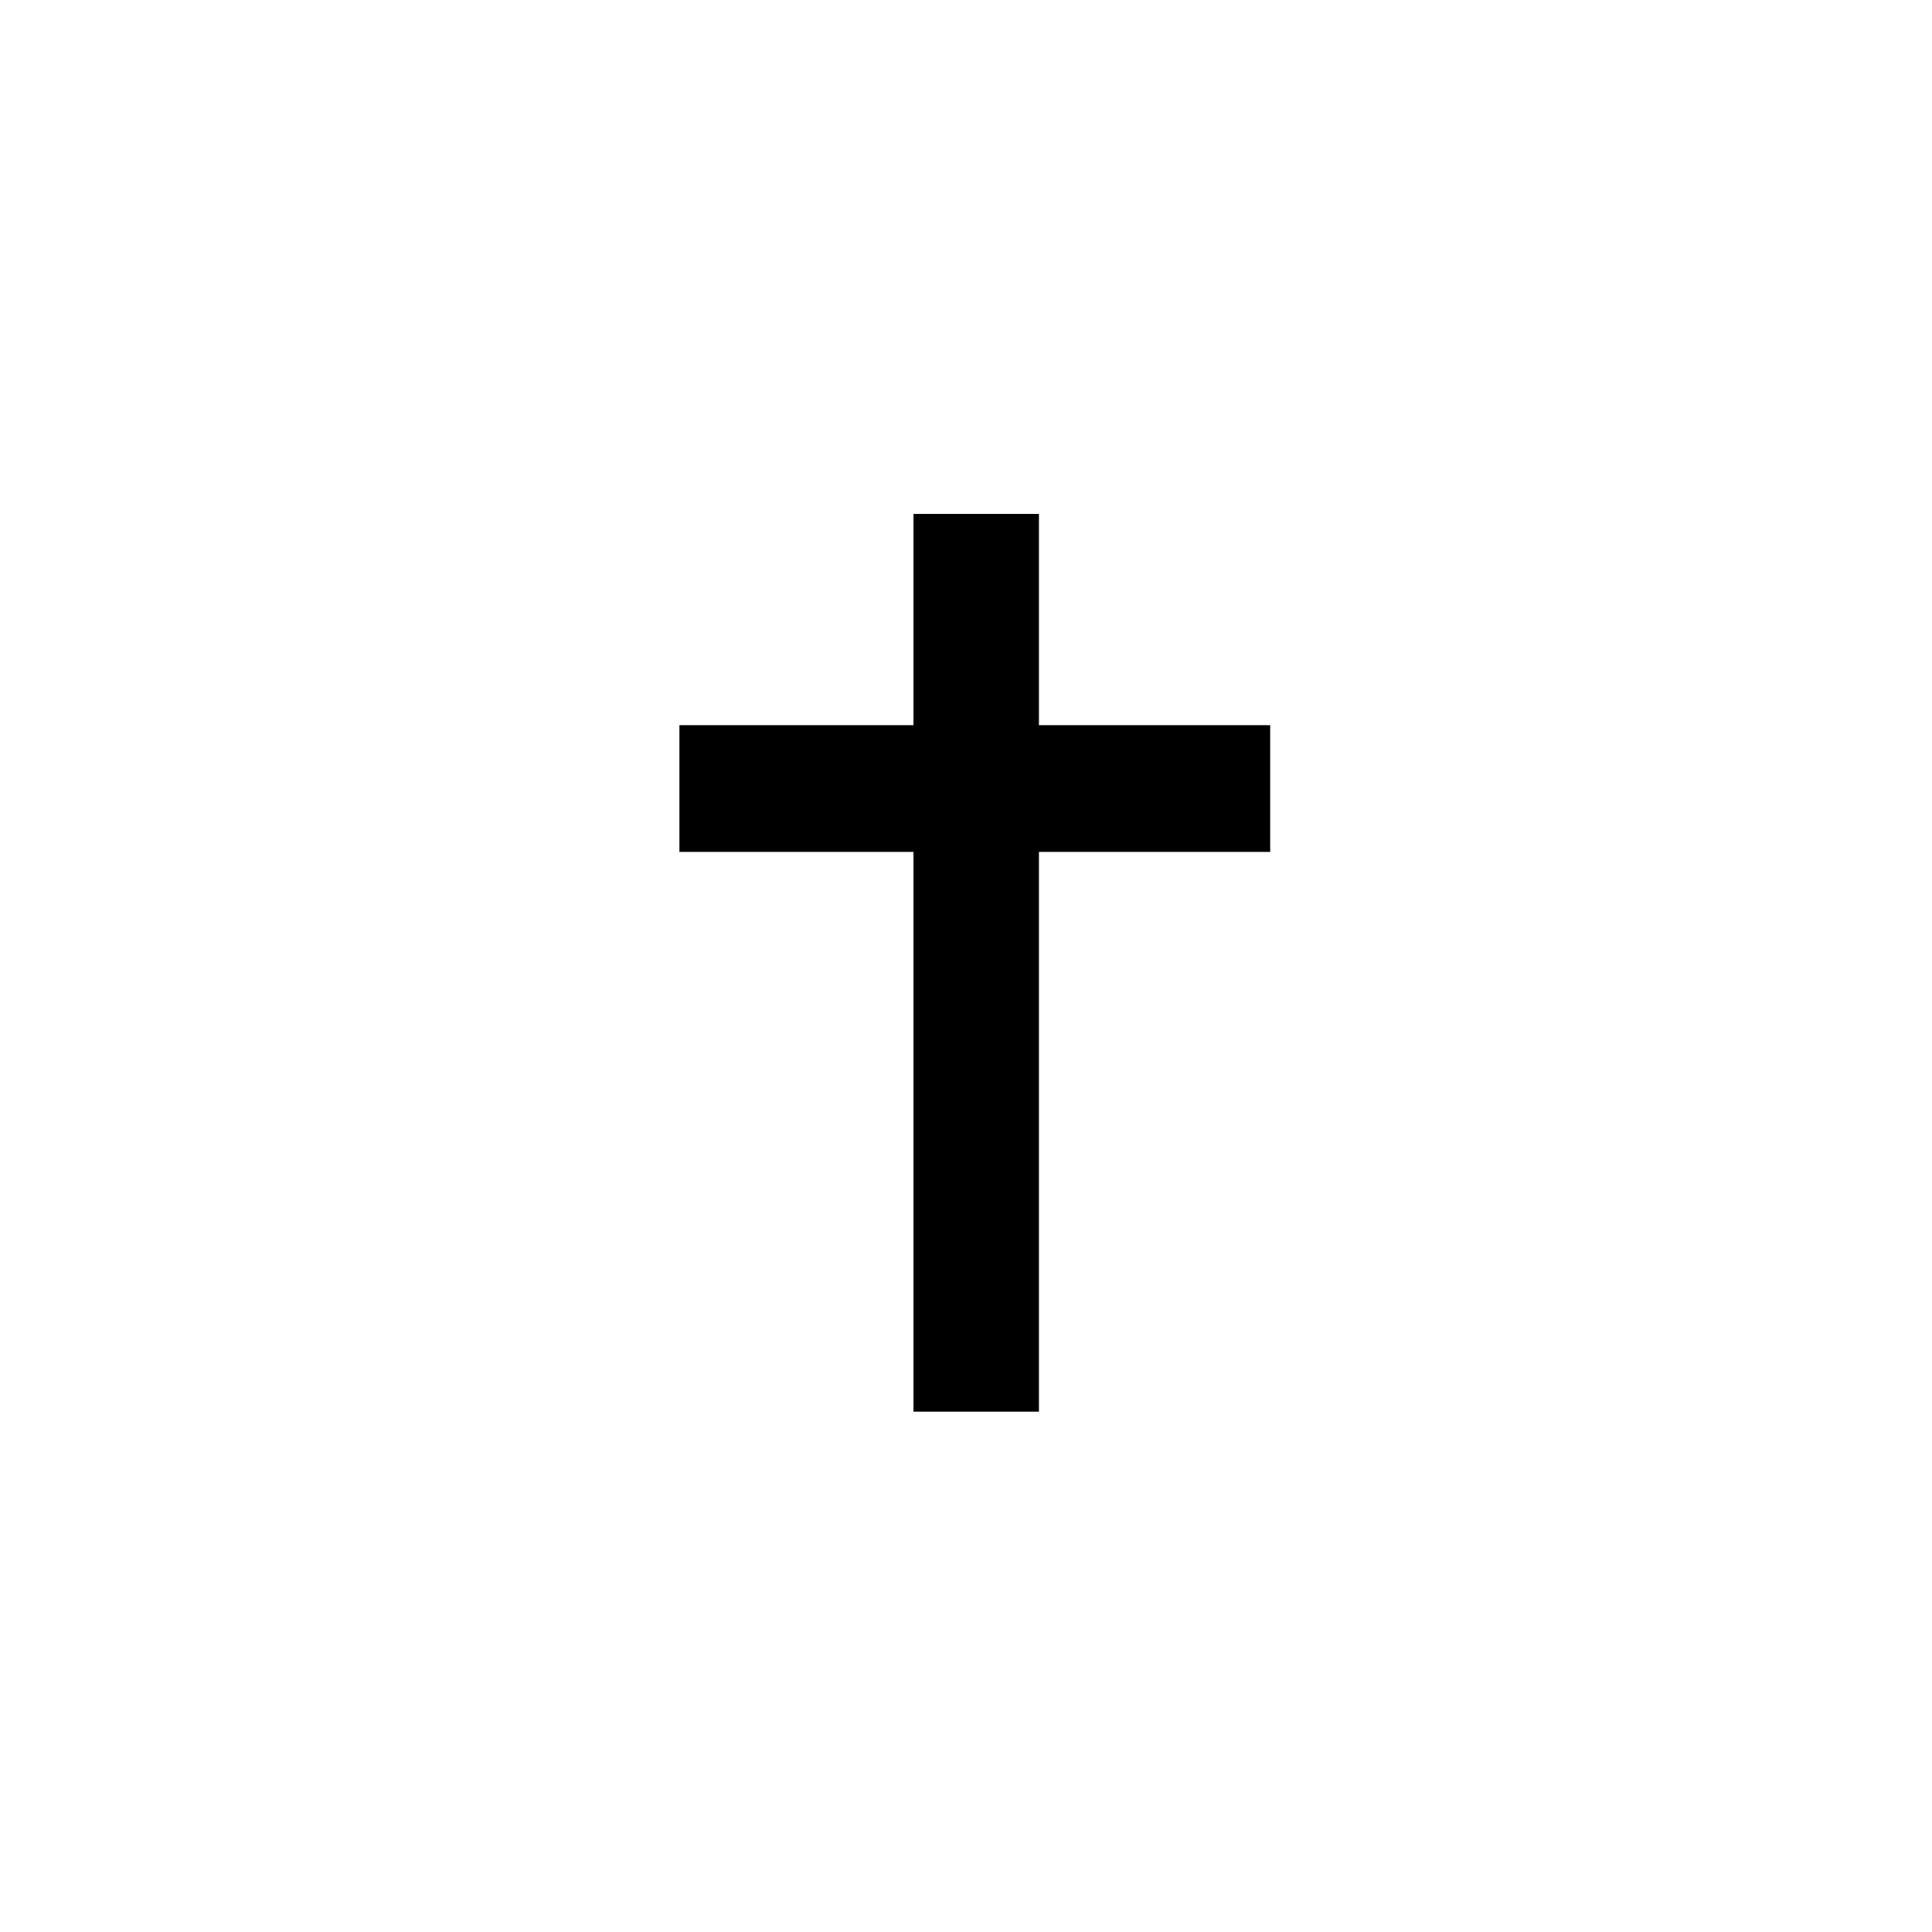 <?xml version="1.0" encoding="UTF-8"?>
<!-- Uploaded to: SVG Repo, www.svgrepo.com, Generator: SVG Repo Mixer Tools -->
<svg fill="#000000" width="800px" height="800px" version="1.1" viewBox="144 144 512 512" xmlns="http://www.w3.org/2000/svg">
 <path d="m386.08 336.18v-55.98h33.25v55.98h61.281v33.586h-61.281v148.34h-33.25v-148.34h-62.027v-33.586z" fill-rule="evenodd"/>
</svg>
